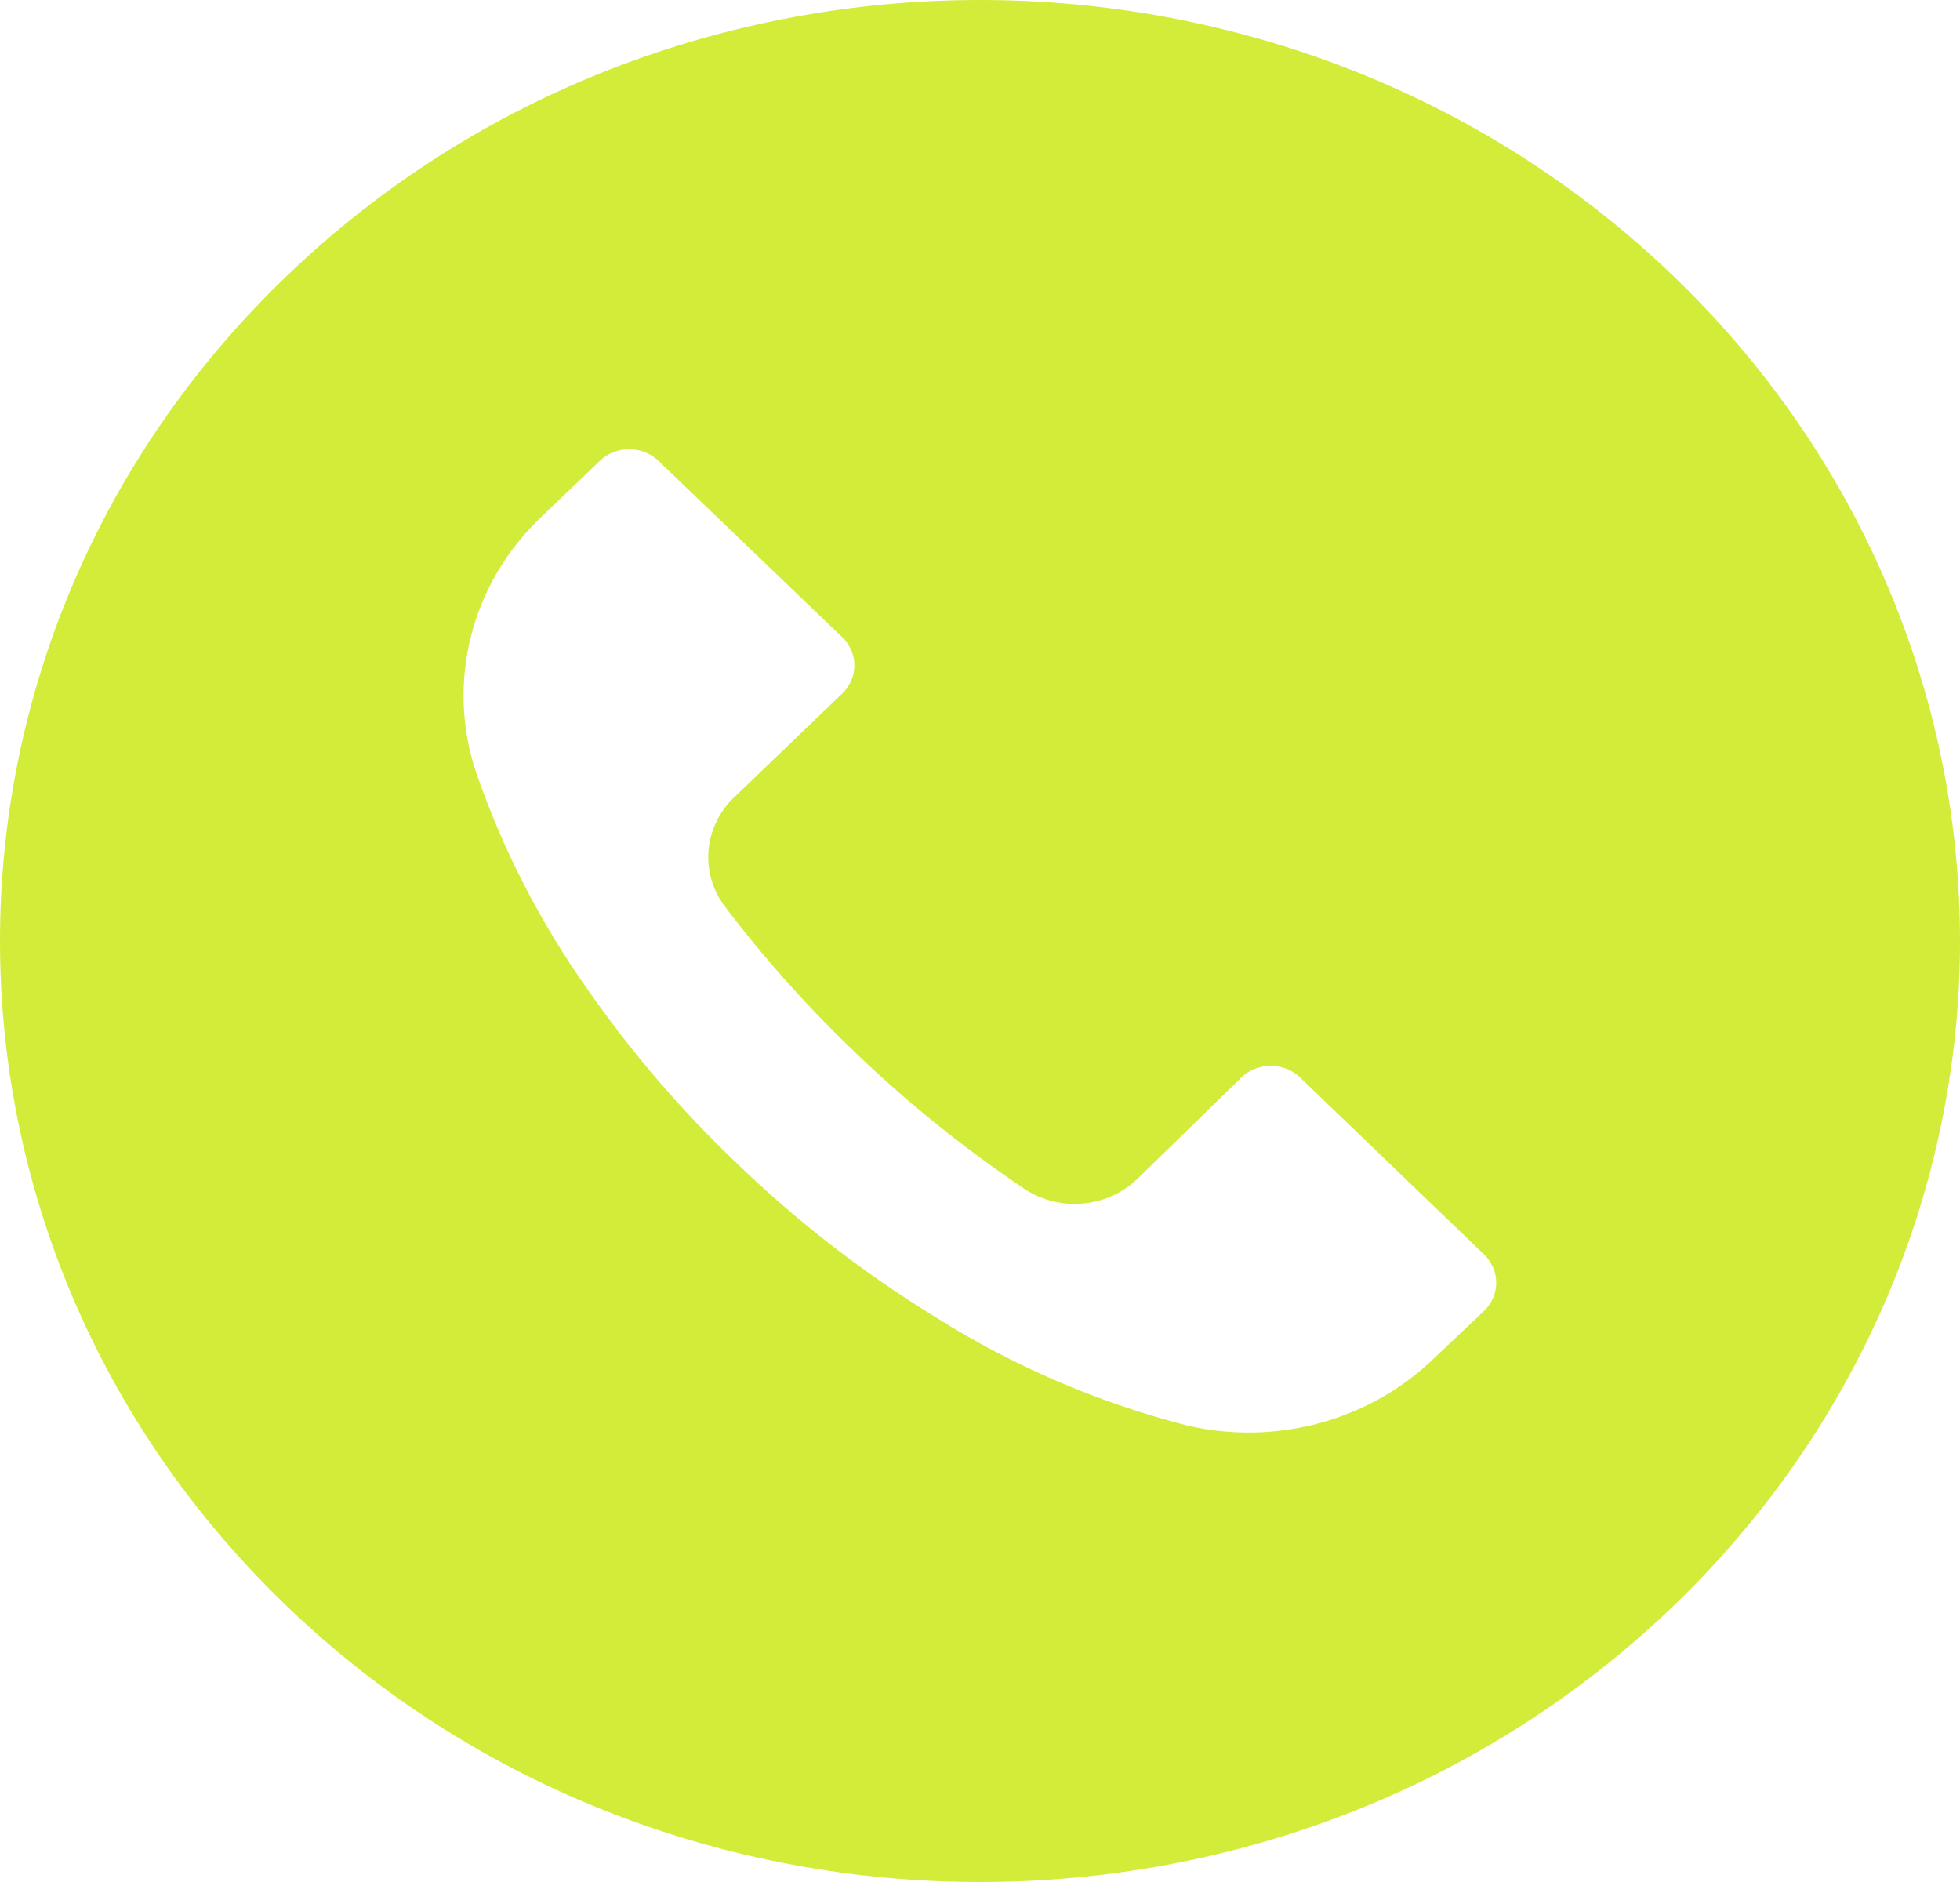 <?xml version="1.0" encoding="UTF-8"?> <svg xmlns="http://www.w3.org/2000/svg" width="25" height="24" viewBox="0 0 25 24" fill="none"><g clip-path="url(#clip0_133_3587)"><path d="M21.337 3.513C16.455 -1.172 8.541 -1.171 3.66 3.516C-1.221 8.203 -1.22 15.801 3.663 20.487C8.545 25.172 16.459 25.171 21.34 20.484C23.684 18.233 25.001 15.18 25 11.997C24.999 8.815 23.682 5.763 21.337 3.513ZM18.931 16.716L18.296 17.317C17.477 18.114 16.284 18.441 15.15 18.181C14.008 17.888 12.922 17.421 11.933 16.797C11.015 16.234 10.164 15.575 9.396 14.833C8.689 14.16 8.054 13.42 7.5 12.625C6.894 11.77 6.415 10.839 6.075 9.857C5.686 8.704 6.008 7.439 6.908 6.589L7.65 5.877C7.856 5.679 8.191 5.678 8.398 5.876L10.742 8.125C10.949 8.323 10.95 8.645 10.743 8.844L9.367 10.165C8.972 10.54 8.922 11.135 9.25 11.565C9.747 12.221 10.298 12.837 10.896 13.409C11.563 14.053 12.288 14.637 13.062 15.158C13.51 15.457 14.117 15.407 14.504 15.037L15.833 13.741C16.04 13.543 16.375 13.542 16.582 13.74L18.929 15.997C19.136 16.195 19.137 16.517 18.931 16.716Z" fill="#D3EC3A"></path></g><defs><clipPath id="clip0_133_3587"><rect width="25" height="24" fill="white"></rect></clipPath></defs></svg> 